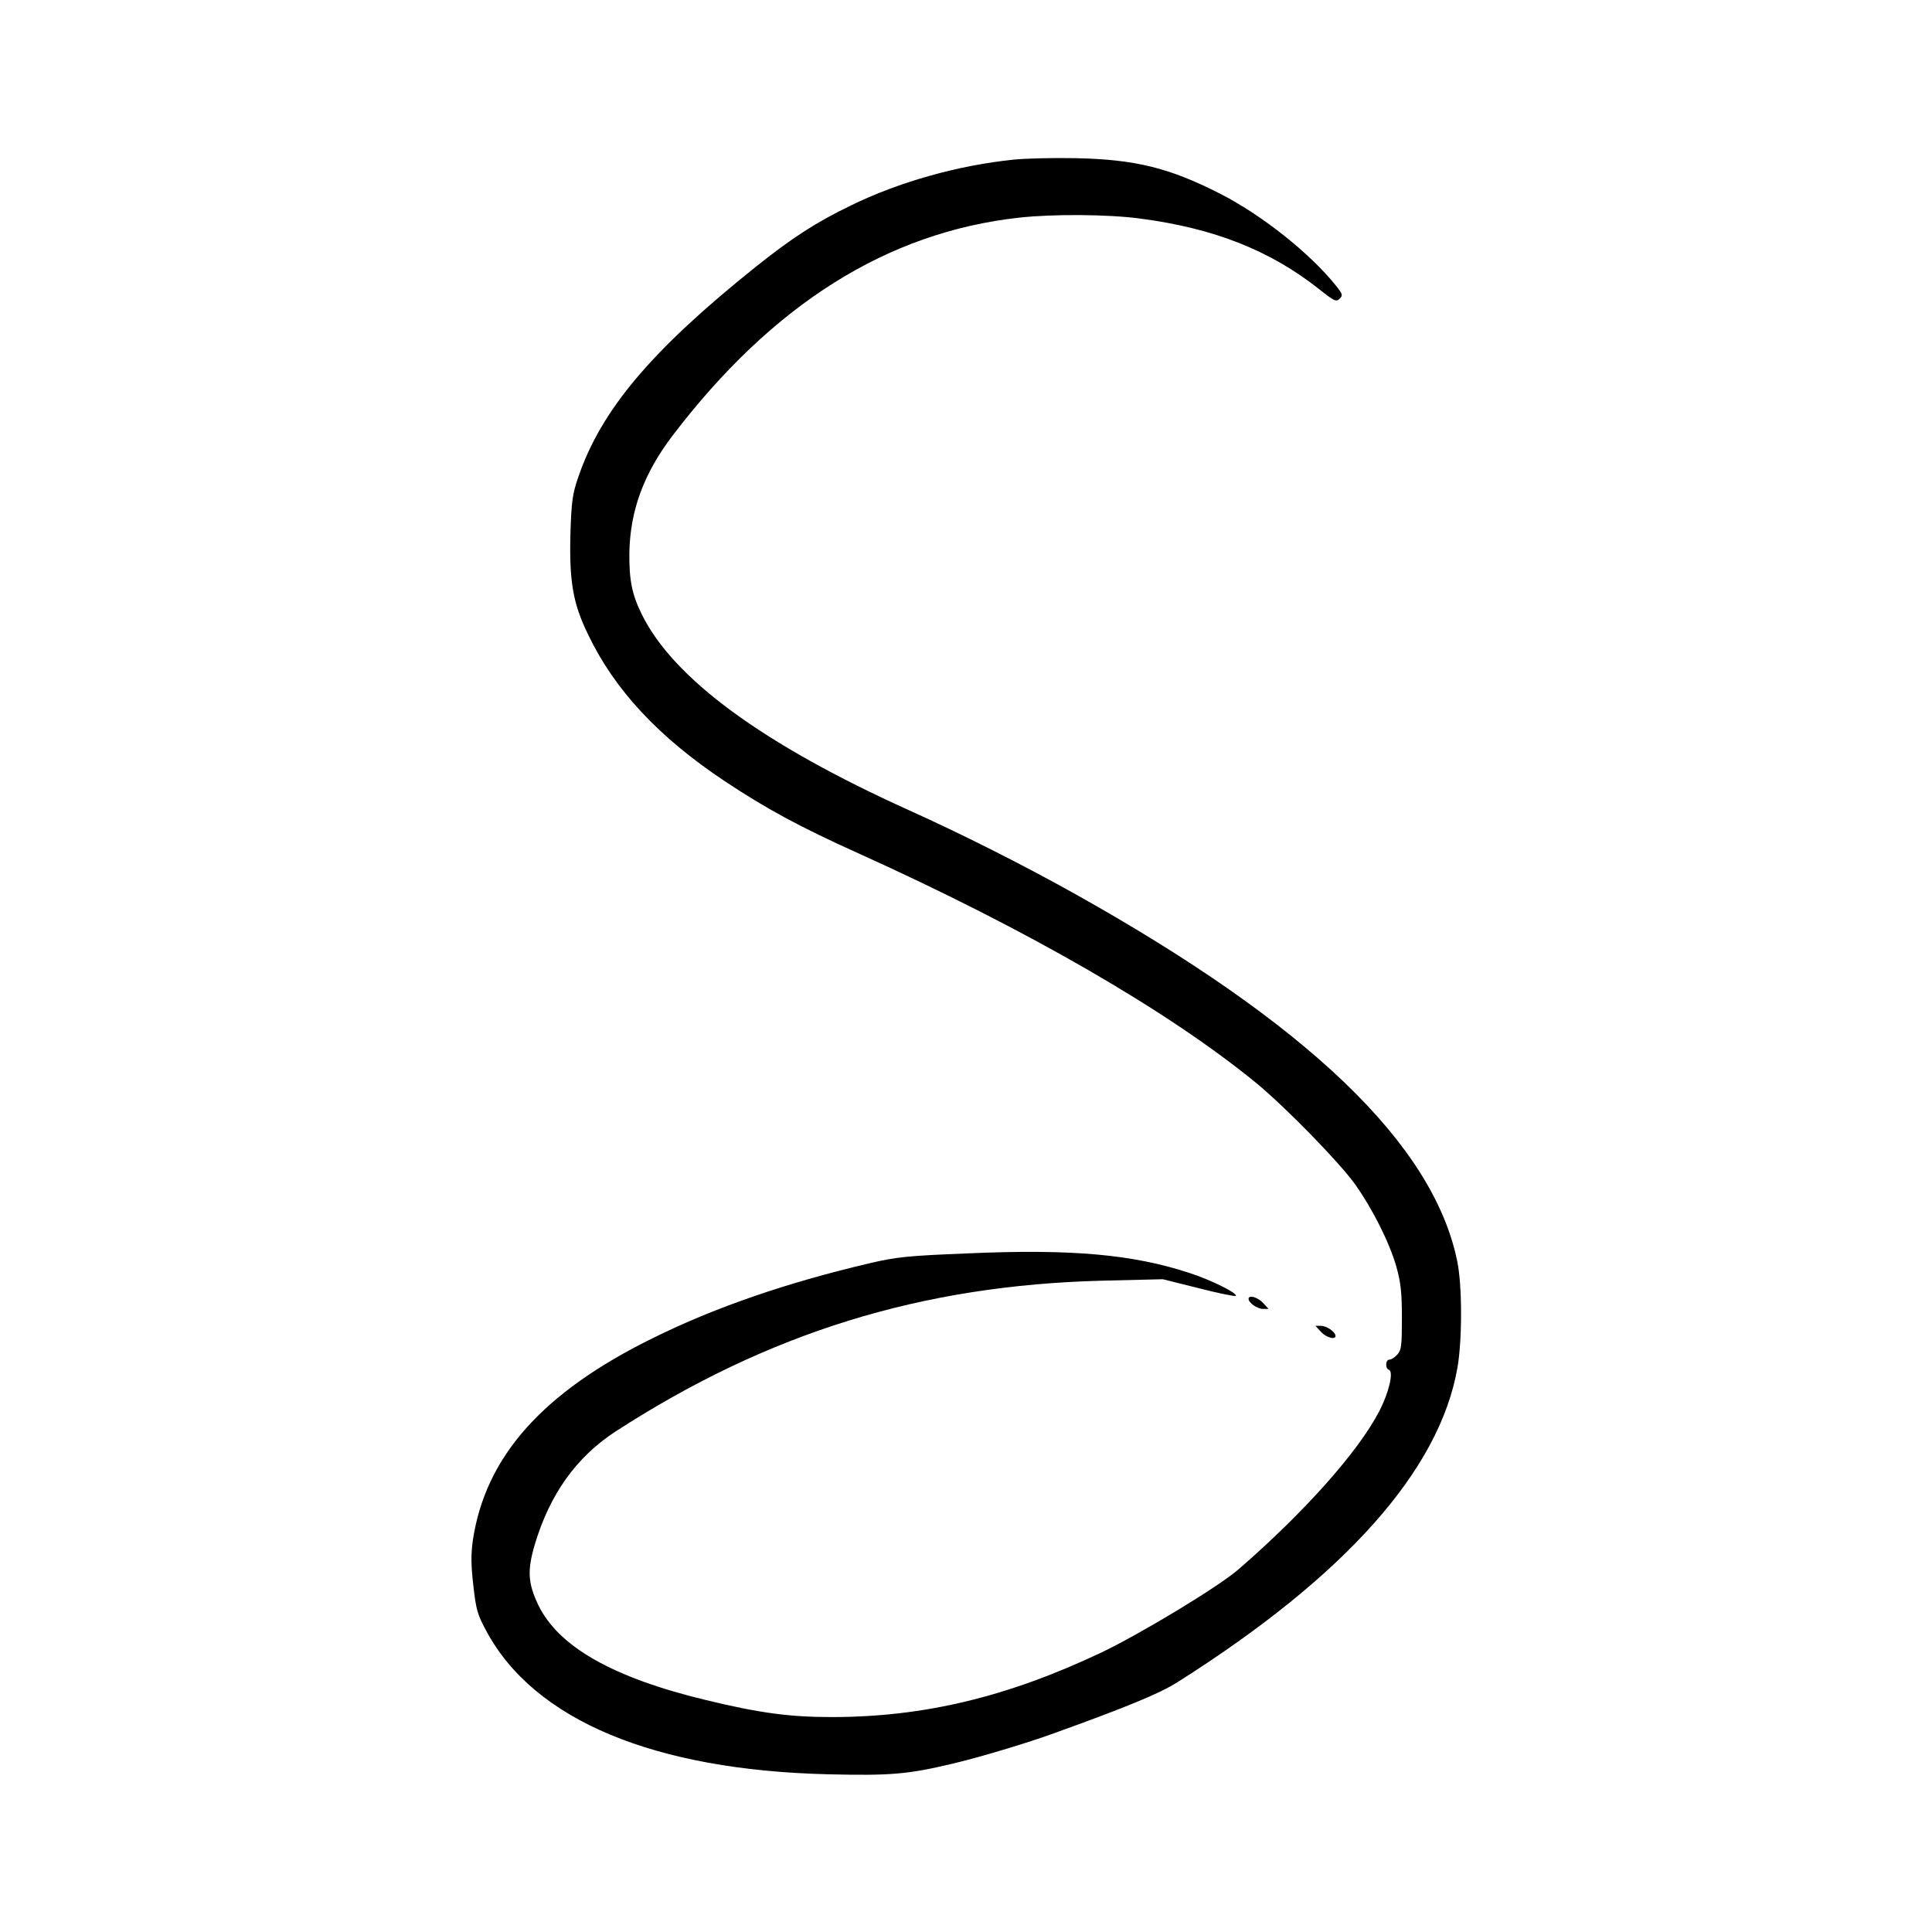 <?xml version="1.0" standalone="no"?>
<!DOCTYPE svg PUBLIC "-//W3C//DTD SVG 20010904//EN"
 "http://www.w3.org/TR/2001/REC-SVG-20010904/DTD/svg10.dtd">
<svg version="1.0" xmlns="http://www.w3.org/2000/svg"
 width="800pt" height="800pt" viewBox="0 0 800 800"
 preserveAspectRatio="xMidYMid meet">
<g transform="translate(0,800) scale(0.1,-0.1)"
fill="#000000" stroke="none">
<path d="M4197 7339 c-231 -24 -473 -92 -672 -189 -147 -71 -244 -134 -397
-256 -432 -346 -639 -592 -734 -871 -23 -67 -28 -99 -32 -233 -5 -197 10 -288
73 -417 110 -230 292 -425 565 -607 175 -116 311 -190 560 -302 699 -316 1275
-649 1640 -947 124 -102 346 -330 412 -422 73 -104 141 -239 170 -340 18 -65
23 -105 23 -211 0 -116 -2 -134 -19 -153 -11 -12 -25 -21 -33 -21 -16 0 -18
-37 -2 -42 21 -7 0 -95 -40 -172 -86 -166 -308 -416 -581 -653 -82 -72 -405
-267 -570 -346 -389 -184 -735 -267 -1116 -267 -175 0 -300 17 -519 70 -388
93 -614 222 -697 396 -42 89 -45 141 -14 247 62 209 172 363 334 469 634 410
1267 606 2017 625 l250 6 148 -37 c82 -21 151 -35 154 -32 10 10 -104 67 -192
95 -234 77 -489 100 -918 81 -251 -10 -296 -15 -407 -41 -344 -81 -638 -182
-895 -309 -458 -225 -695 -491 -747 -838 -8 -57 -8 -102 2 -187 11 -100 17
-121 54 -189 198 -369 695 -576 1417 -593 255 -6 328 0 509 43 108 25 316 87
430 129 294 106 433 163 505 209 696 440 1086 878 1160 1303 20 114 20 341 -1
441 -99 484 -618 982 -1589 1524 -217 121 -466 246 -681 343 -605 273 -974
544 -1106 810 -41 83 -53 142 -52 255 3 175 59 328 178 485 415 545 890 844
1438 904 138 15 365 14 499 -4 306 -40 539 -132 742 -293 62 -49 70 -53 84
-39 14 14 13 19 -15 54 -108 135 -310 295 -482 382 -208 106 -350 141 -595
146 -93 2 -210 -1 -258 -6z"/>
<path d="M5170 2622 c0 -17 37 -42 60 -42 l23 0 -23 25 c-22 24 -60 34 -60 17z"/>
<path d="M5470 2485 c22 -24 60 -34 60 -17 0 17 -37 42 -60 42 l-23 0 23 -25z"/>
</g>
</svg>
